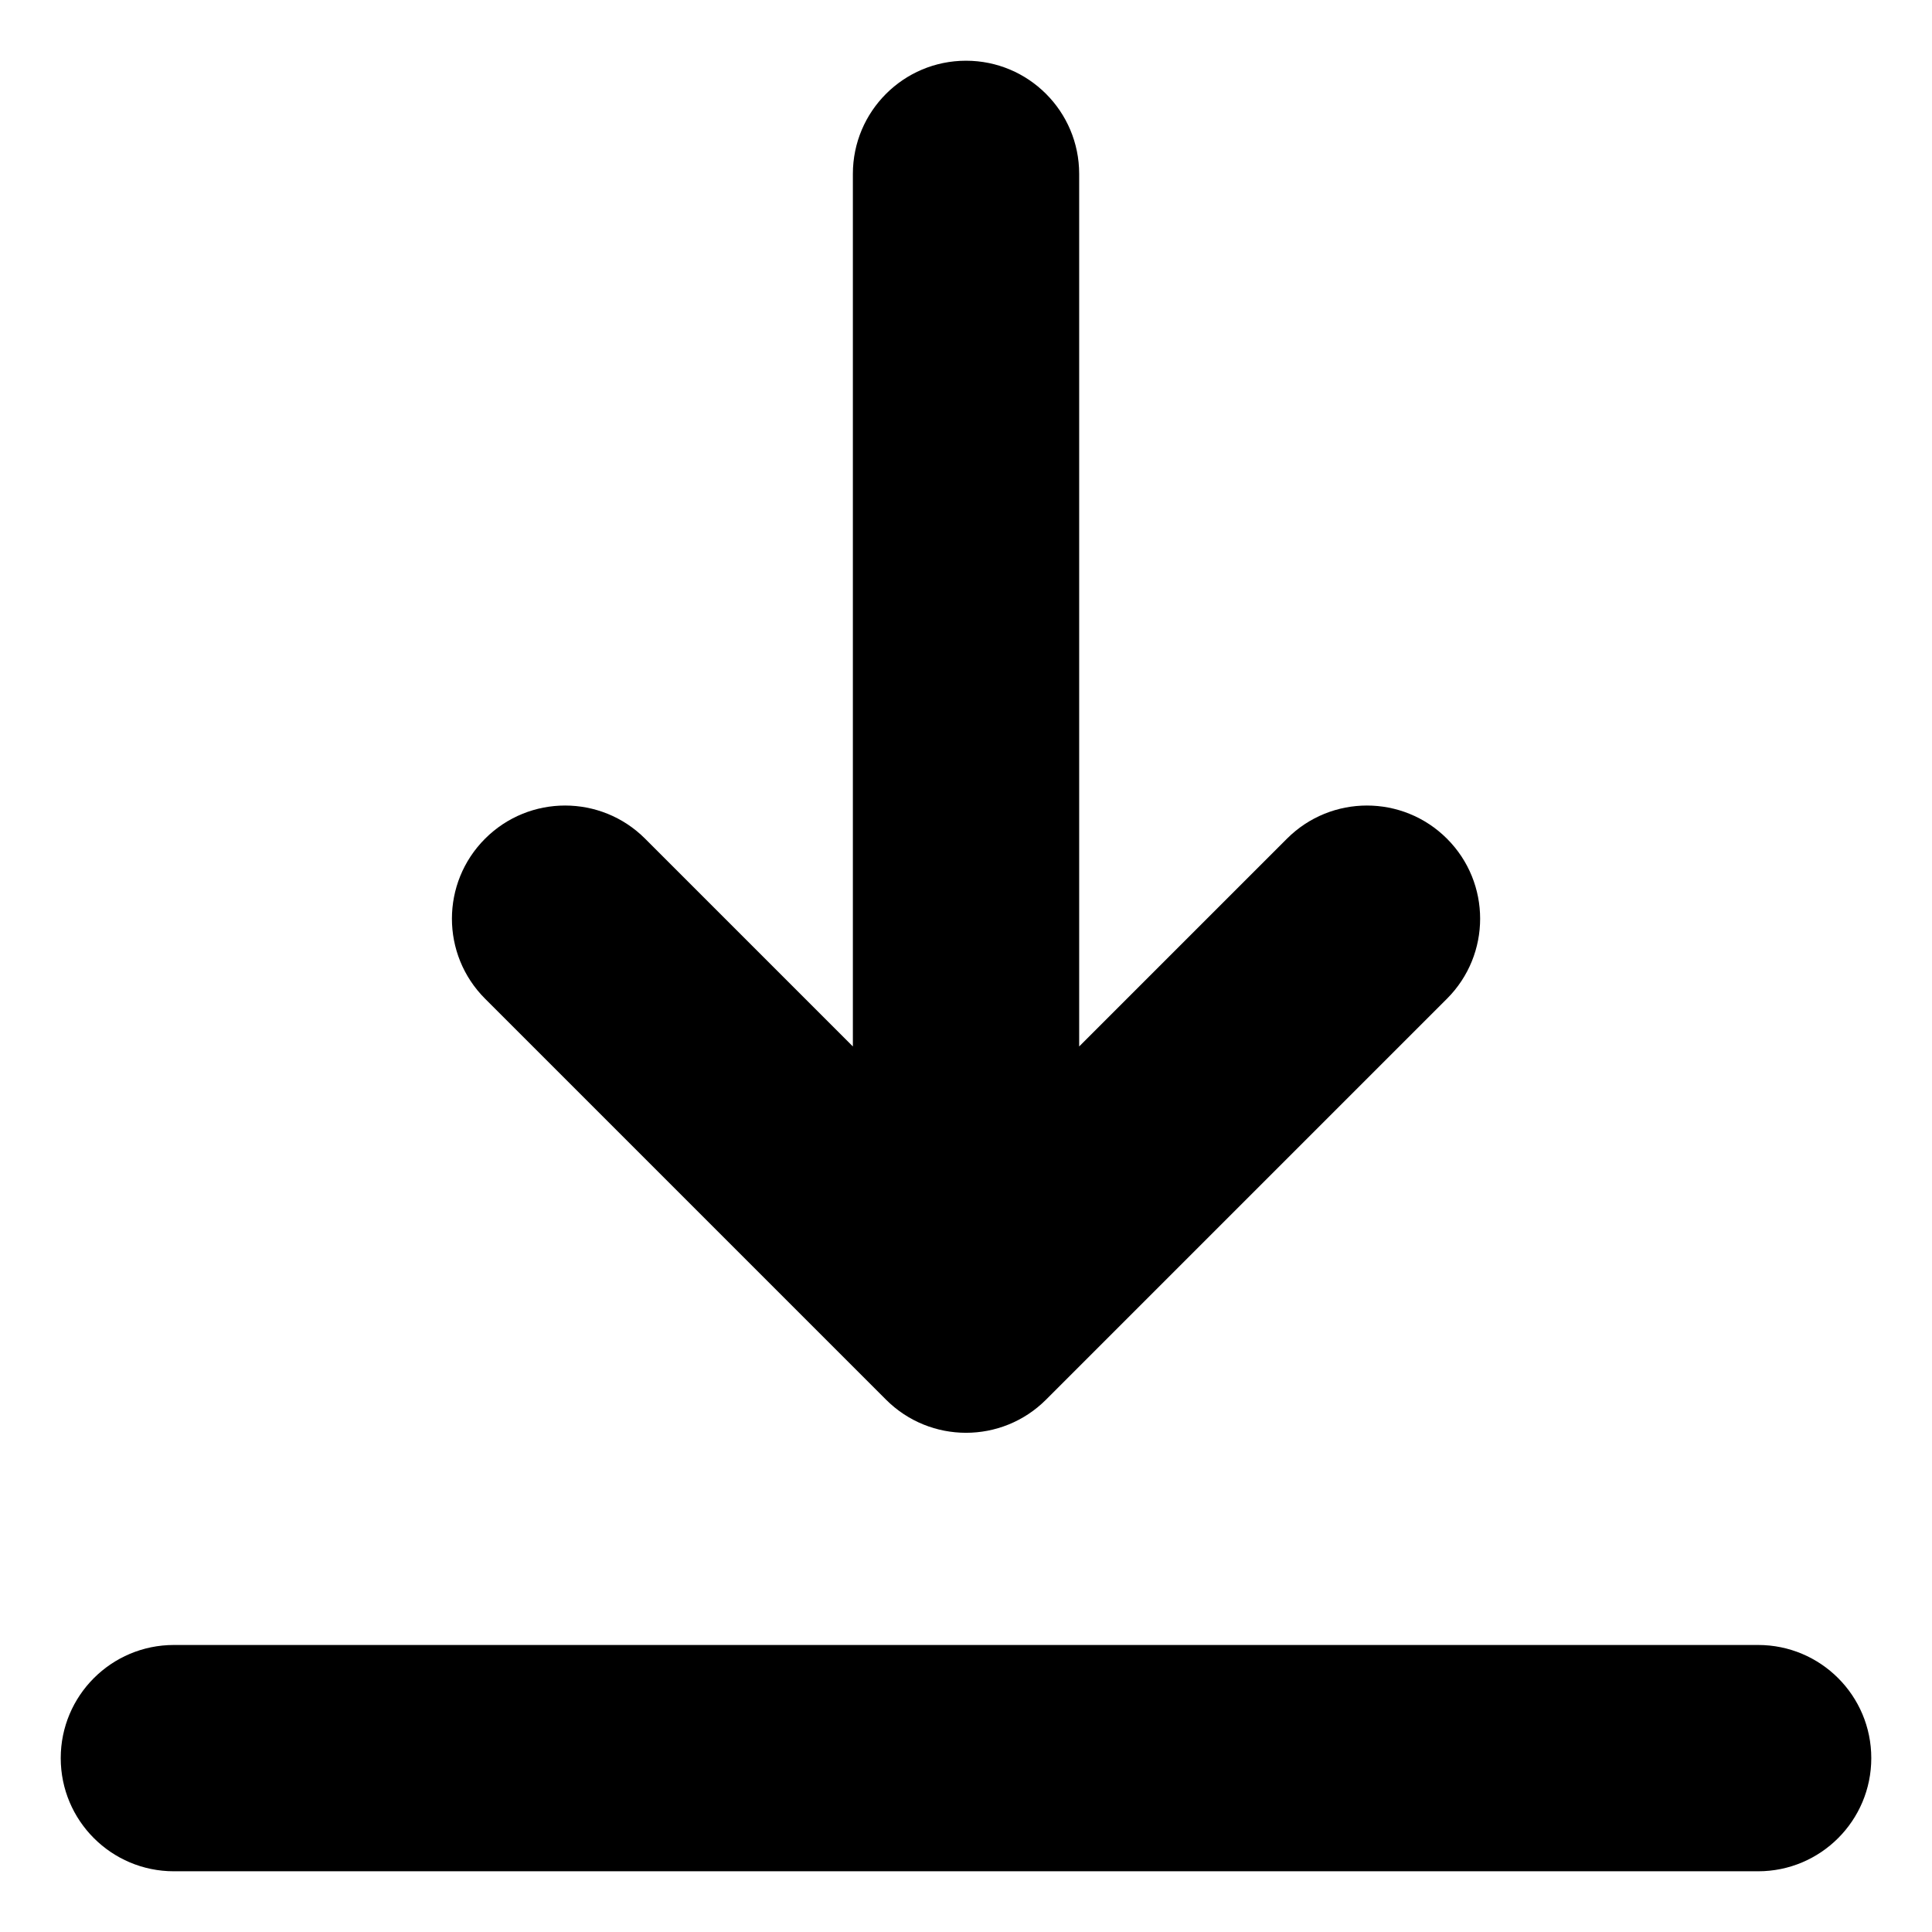 <?xml version="1.0" encoding="UTF-8"?>
<!-- Uploaded to: SVG Find, www.svgrepo.com, Generator: SVG Find Mixer Tools -->
<svg fill="#000000" width="800px" height="800px" version="1.1" viewBox="144 144 512 512" xmlns="http://www.w3.org/2000/svg">
 <path d="m639.91 609.92c0 16.562-13.426 29.988-29.988 29.988h-419.84c-16.562 0-29.988-13.426-29.988-29.988s13.426-29.984 29.988-29.984h419.84c16.562 0 29.988 13.422 29.988 29.984zm-261.11-95c5.856 5.856 13.531 8.785 21.207 8.785 7.672 0 15.352-2.93 21.207-8.785l106.25-106.25c11.715-11.715 11.715-30.699 0-42.41-11.715-11.715-30.699-11.715-42.41 0l-55.062 55.059v-231.24c0-16.562-13.426-29.988-29.988-29.988-16.559 0-29.984 13.426-29.984 29.988v231.24l-55.059-55.059c-11.715-11.715-30.699-11.715-42.41 0-11.715 11.715-11.715 30.699 0 42.41z"/>
</svg>